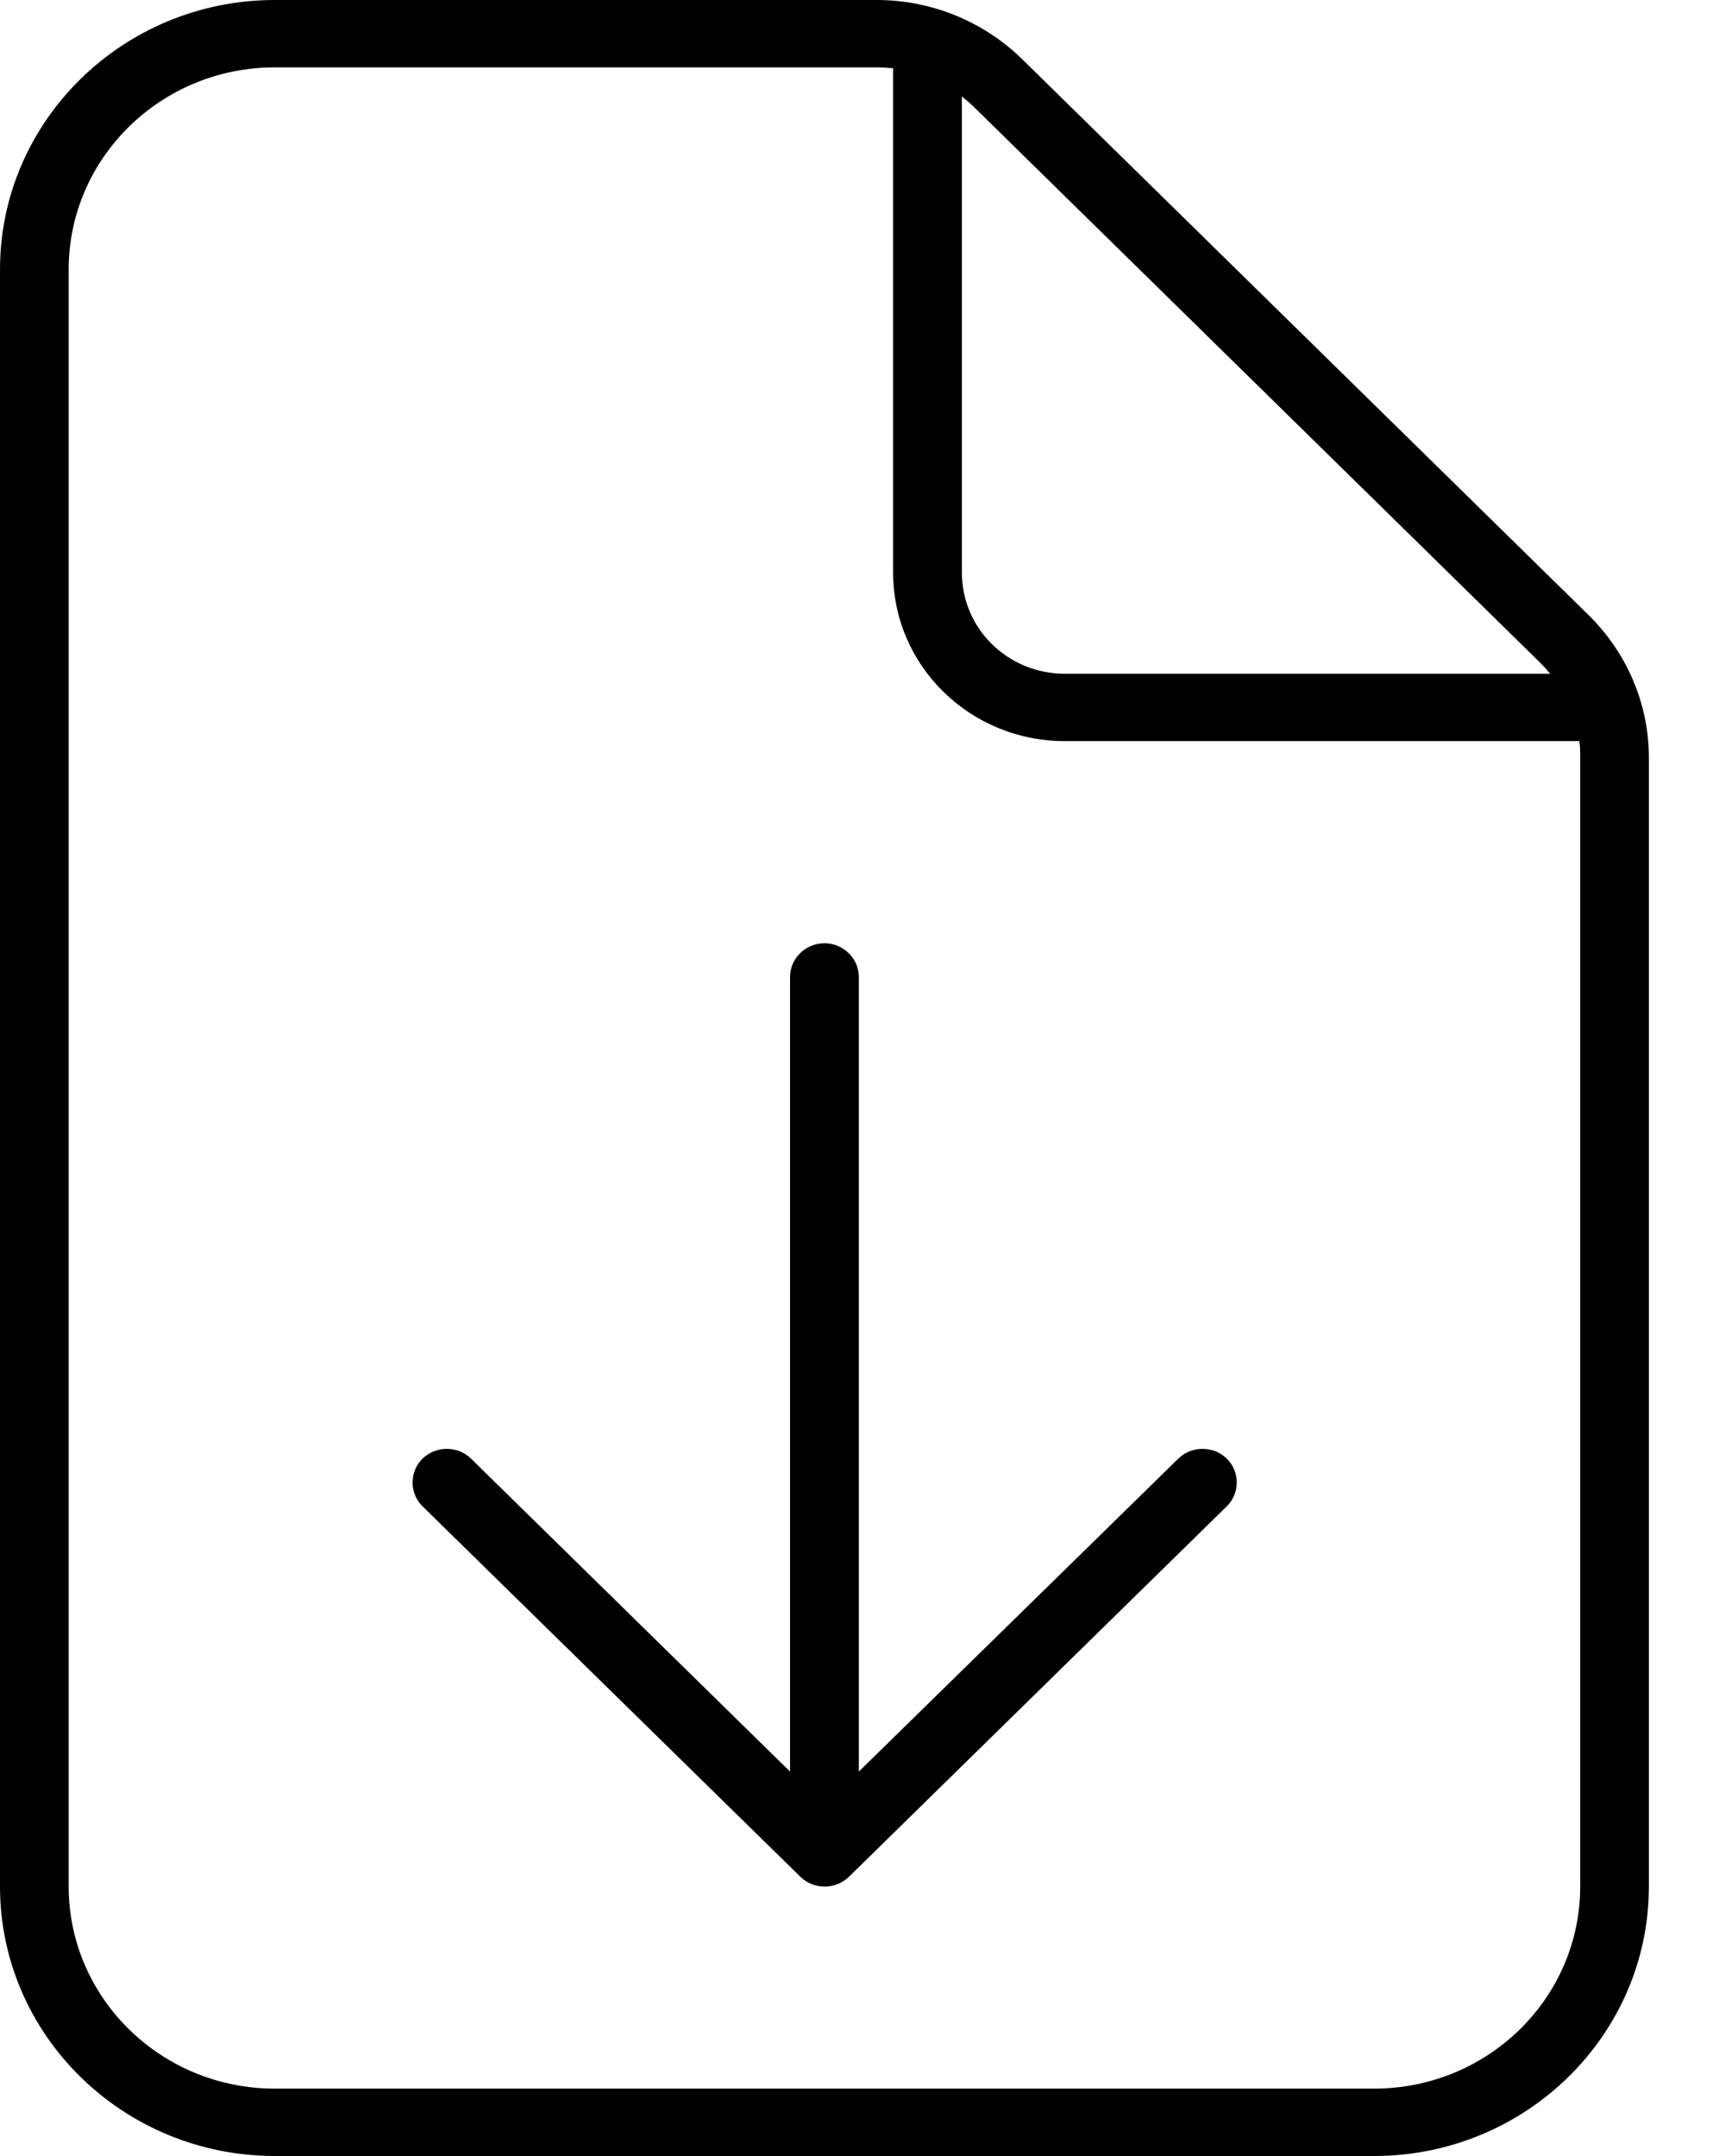 <svg width="16" height="20" viewBox="0 0 16 20" fill="none" xmlns="http://www.w3.org/2000/svg">
<path d="M0.637 17.5V2.5C0.637 1.465 1.494 0.625 2.549 0.625H8.129C8.181 0.625 8.233 0.629 8.284 0.633V5.312C8.284 6.176 8.997 6.875 9.877 6.875H14.649C14.657 6.926 14.657 6.977 14.657 7.027V17.5C14.657 18.535 13.801 19.375 12.745 19.375H2.549C1.494 19.375 0.637 18.535 0.637 17.5ZM14.283 6.145C14.318 6.18 14.35 6.215 14.378 6.25H9.877C9.348 6.25 8.922 5.832 8.922 5.312V0.895C8.961 0.926 8.997 0.957 9.029 0.988L14.283 6.145ZM2.549 0C1.143 0 0 1.121 0 2.5V17.5C0 18.879 1.143 20 2.549 20H12.745C14.151 20 15.294 18.879 15.294 17.5V7.027C15.294 6.531 15.091 6.055 14.732 5.703L9.483 0.551C9.125 0.199 8.639 0 8.133 0H2.549ZM7.966 9.062C7.966 8.891 7.822 8.75 7.647 8.75C7.472 8.75 7.328 8.891 7.328 9.062V16.434L4.369 13.531C4.246 13.41 4.043 13.41 3.919 13.531C3.796 13.652 3.796 13.852 3.919 13.973L7.424 17.41C7.547 17.531 7.751 17.531 7.874 17.41L11.379 13.973C11.502 13.852 11.502 13.652 11.379 13.531C11.255 13.41 11.052 13.41 10.929 13.531L7.966 16.434V9.062Z" fill="currentColor"/>
</svg>
